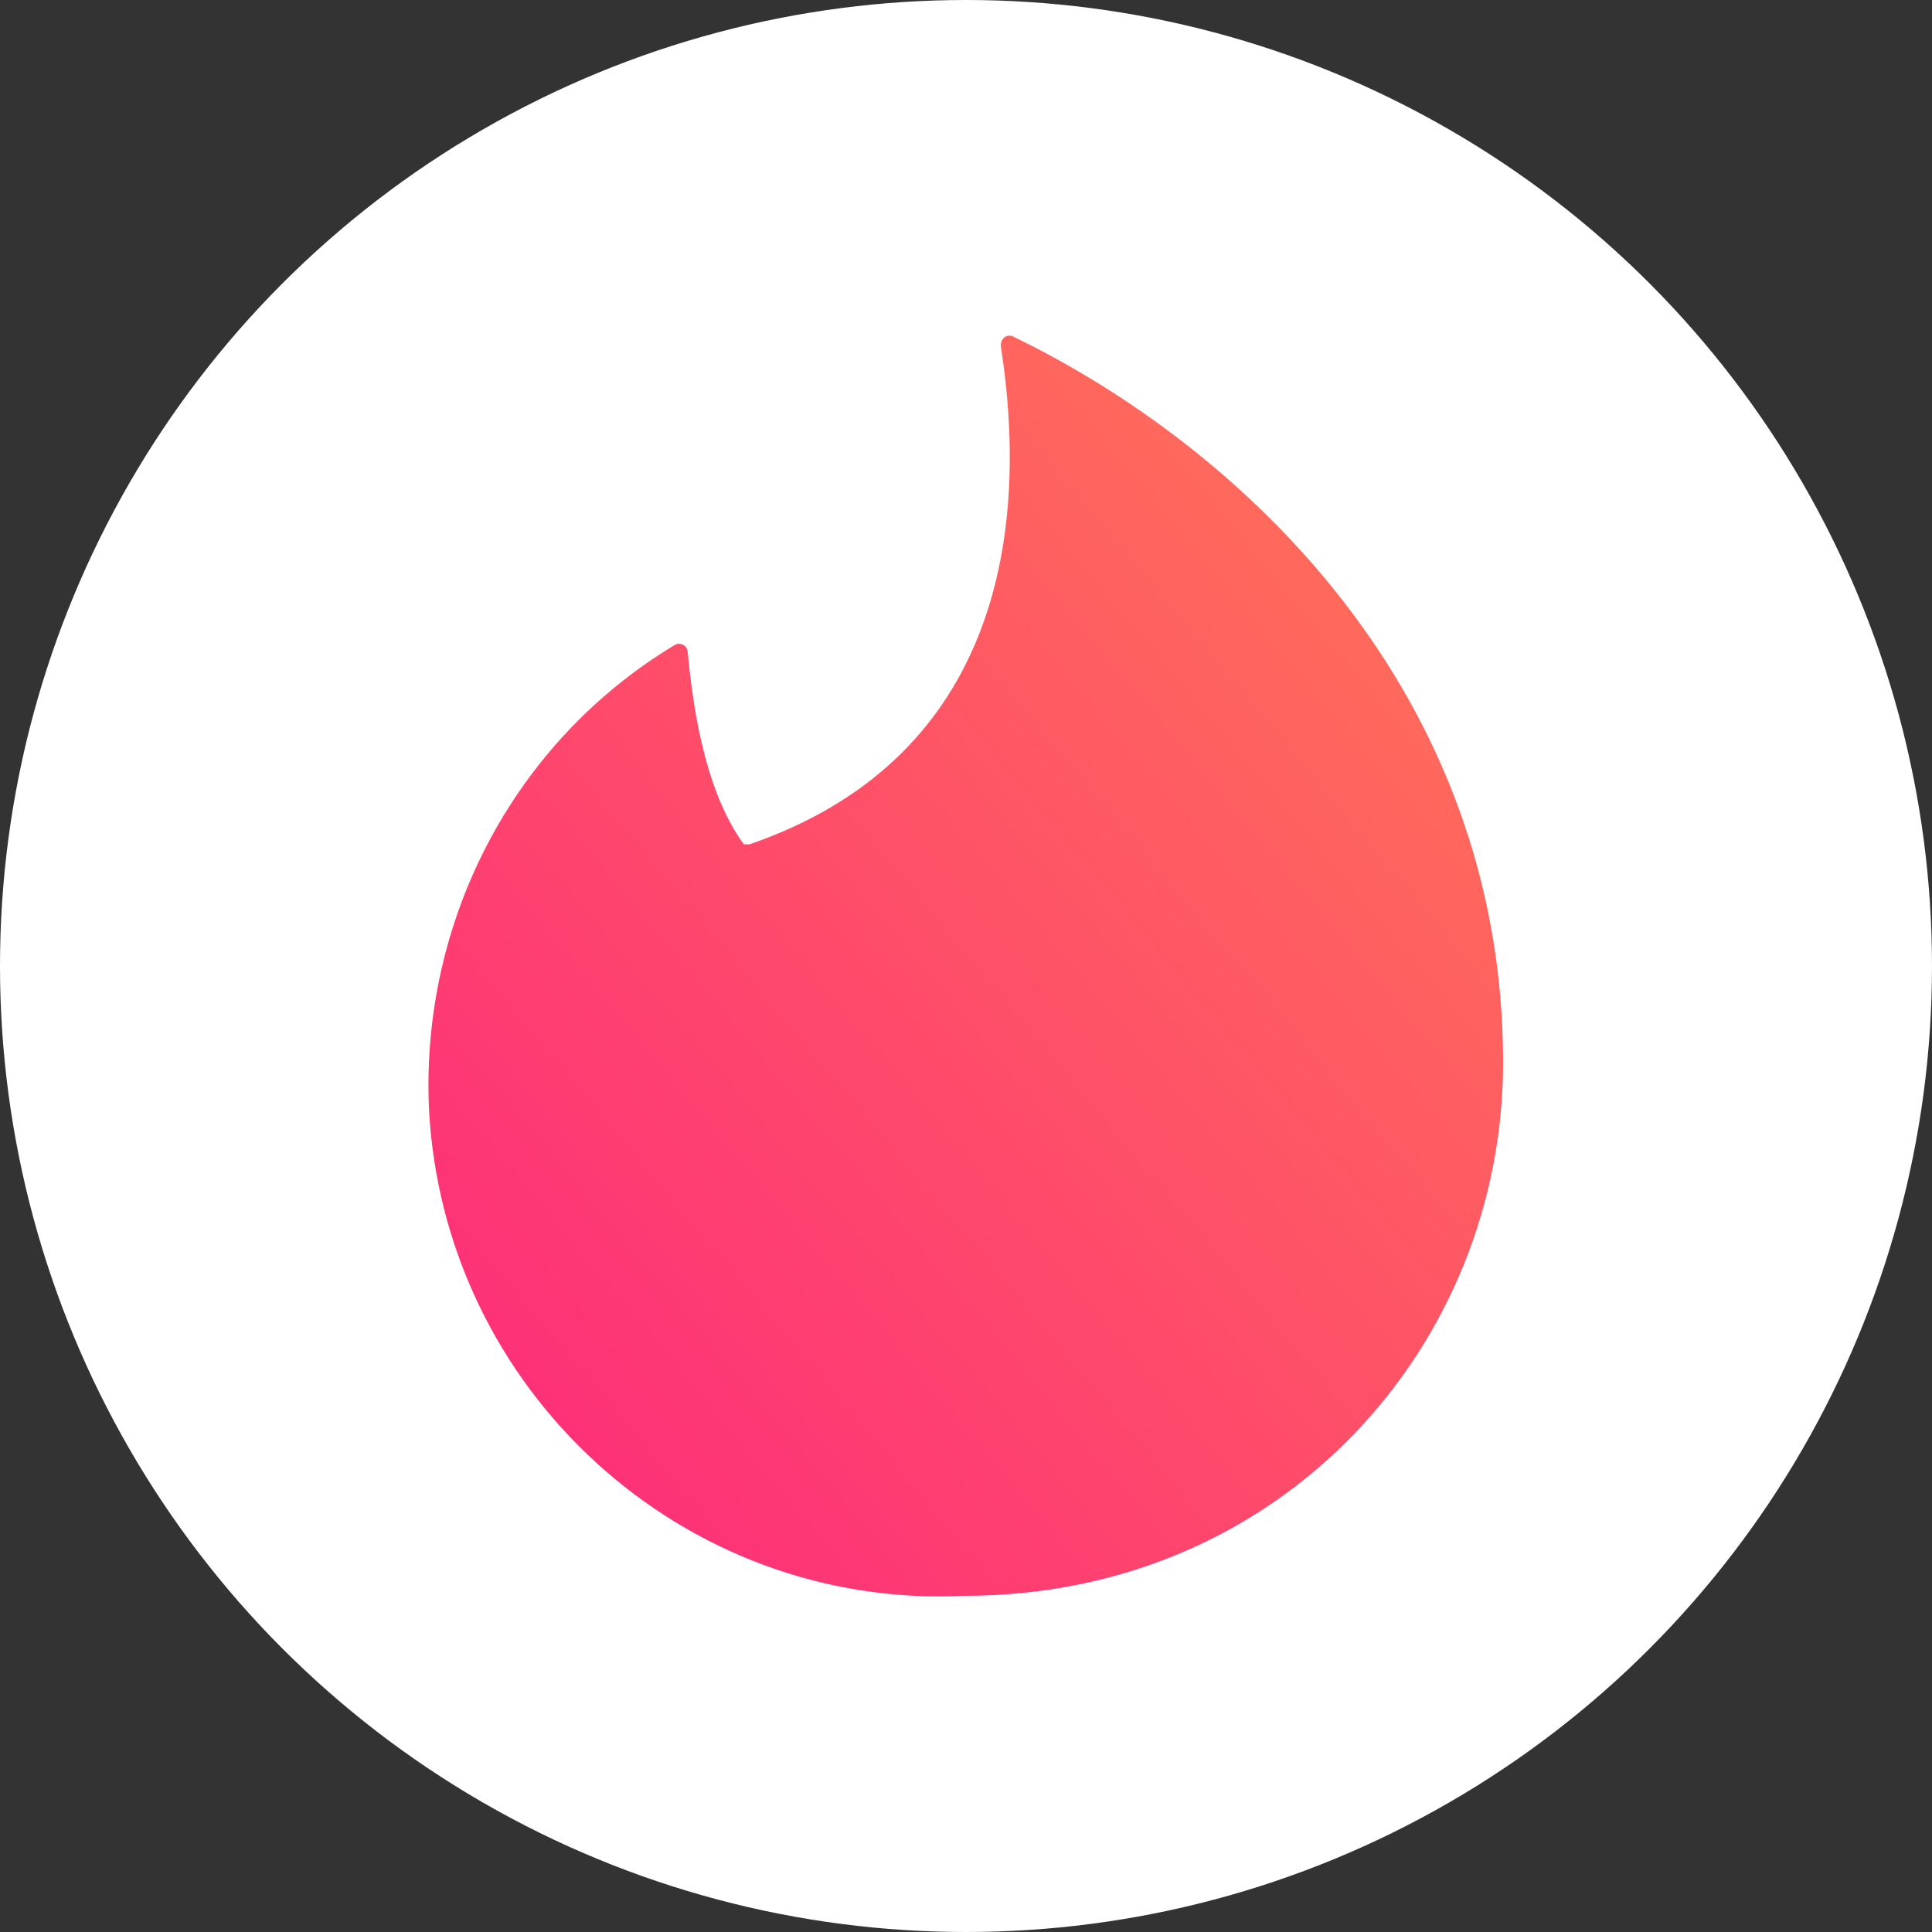<?xml version="1.0" encoding="utf-8"?>
<!-- Generator: Adobe Illustrator 24.0.1, SVG Export Plug-In . SVG Version: 6.00 Build 0)  -->
<svg version="1.1" id="Layer_1" xmlns="http://www.w3.org/2000/svg" xmlns:xlink="http://www.w3.org/1999/xlink" x="0px" y="0px"
	 viewBox="0 0 100 100" style="enable-background:new 0 0 100 100;" xml:space="preserve">
<rect x="0" y="0" width="100" height="100" fill="#333333" stroke="none"/>
<style type="text/css">
	.st0{fill:#FFFFFF;}
	.st1{fill-rule:evenodd;clip-rule:evenodd;fill:url(#SVGID_1_);}
</style>
<g>
	<circle class="st0" cx="50" cy="50" r="50"/>
	
		<linearGradient id="SVGID_1_" gradientUnits="userSpaceOnUse" x1="-899.56" y1="586.862" x2="-900.091" y2="586.332" gradientTransform="matrix(104.772 0 0 -123.097 94328.477 72261.289)">
		<stop  offset="0" style="stop-color:#FF7854"/>
		<stop  offset="1" style="stop-color:#FD267D"/>
	</linearGradient>
	<path class="st1" d="M38.8,43.7c12.5-4.3,14.6-15.5,13-25.8c0-0.4,0.3-0.6,0.6-0.5C64.4,23.2,77.8,35.9,77.8,55
		c0,14.6-11.4,27.6-27.9,27.6c-14.6,0.7-27-10.7-27.7-25.3c-0.4-9.7,4.4-18.9,12.7-23.9c0.3-0.2,0.7,0,0.7,0.4
		c0.2,2,0.7,6.9,2.9,9.9L38.8,43.7z"/>
</g>
</svg>
